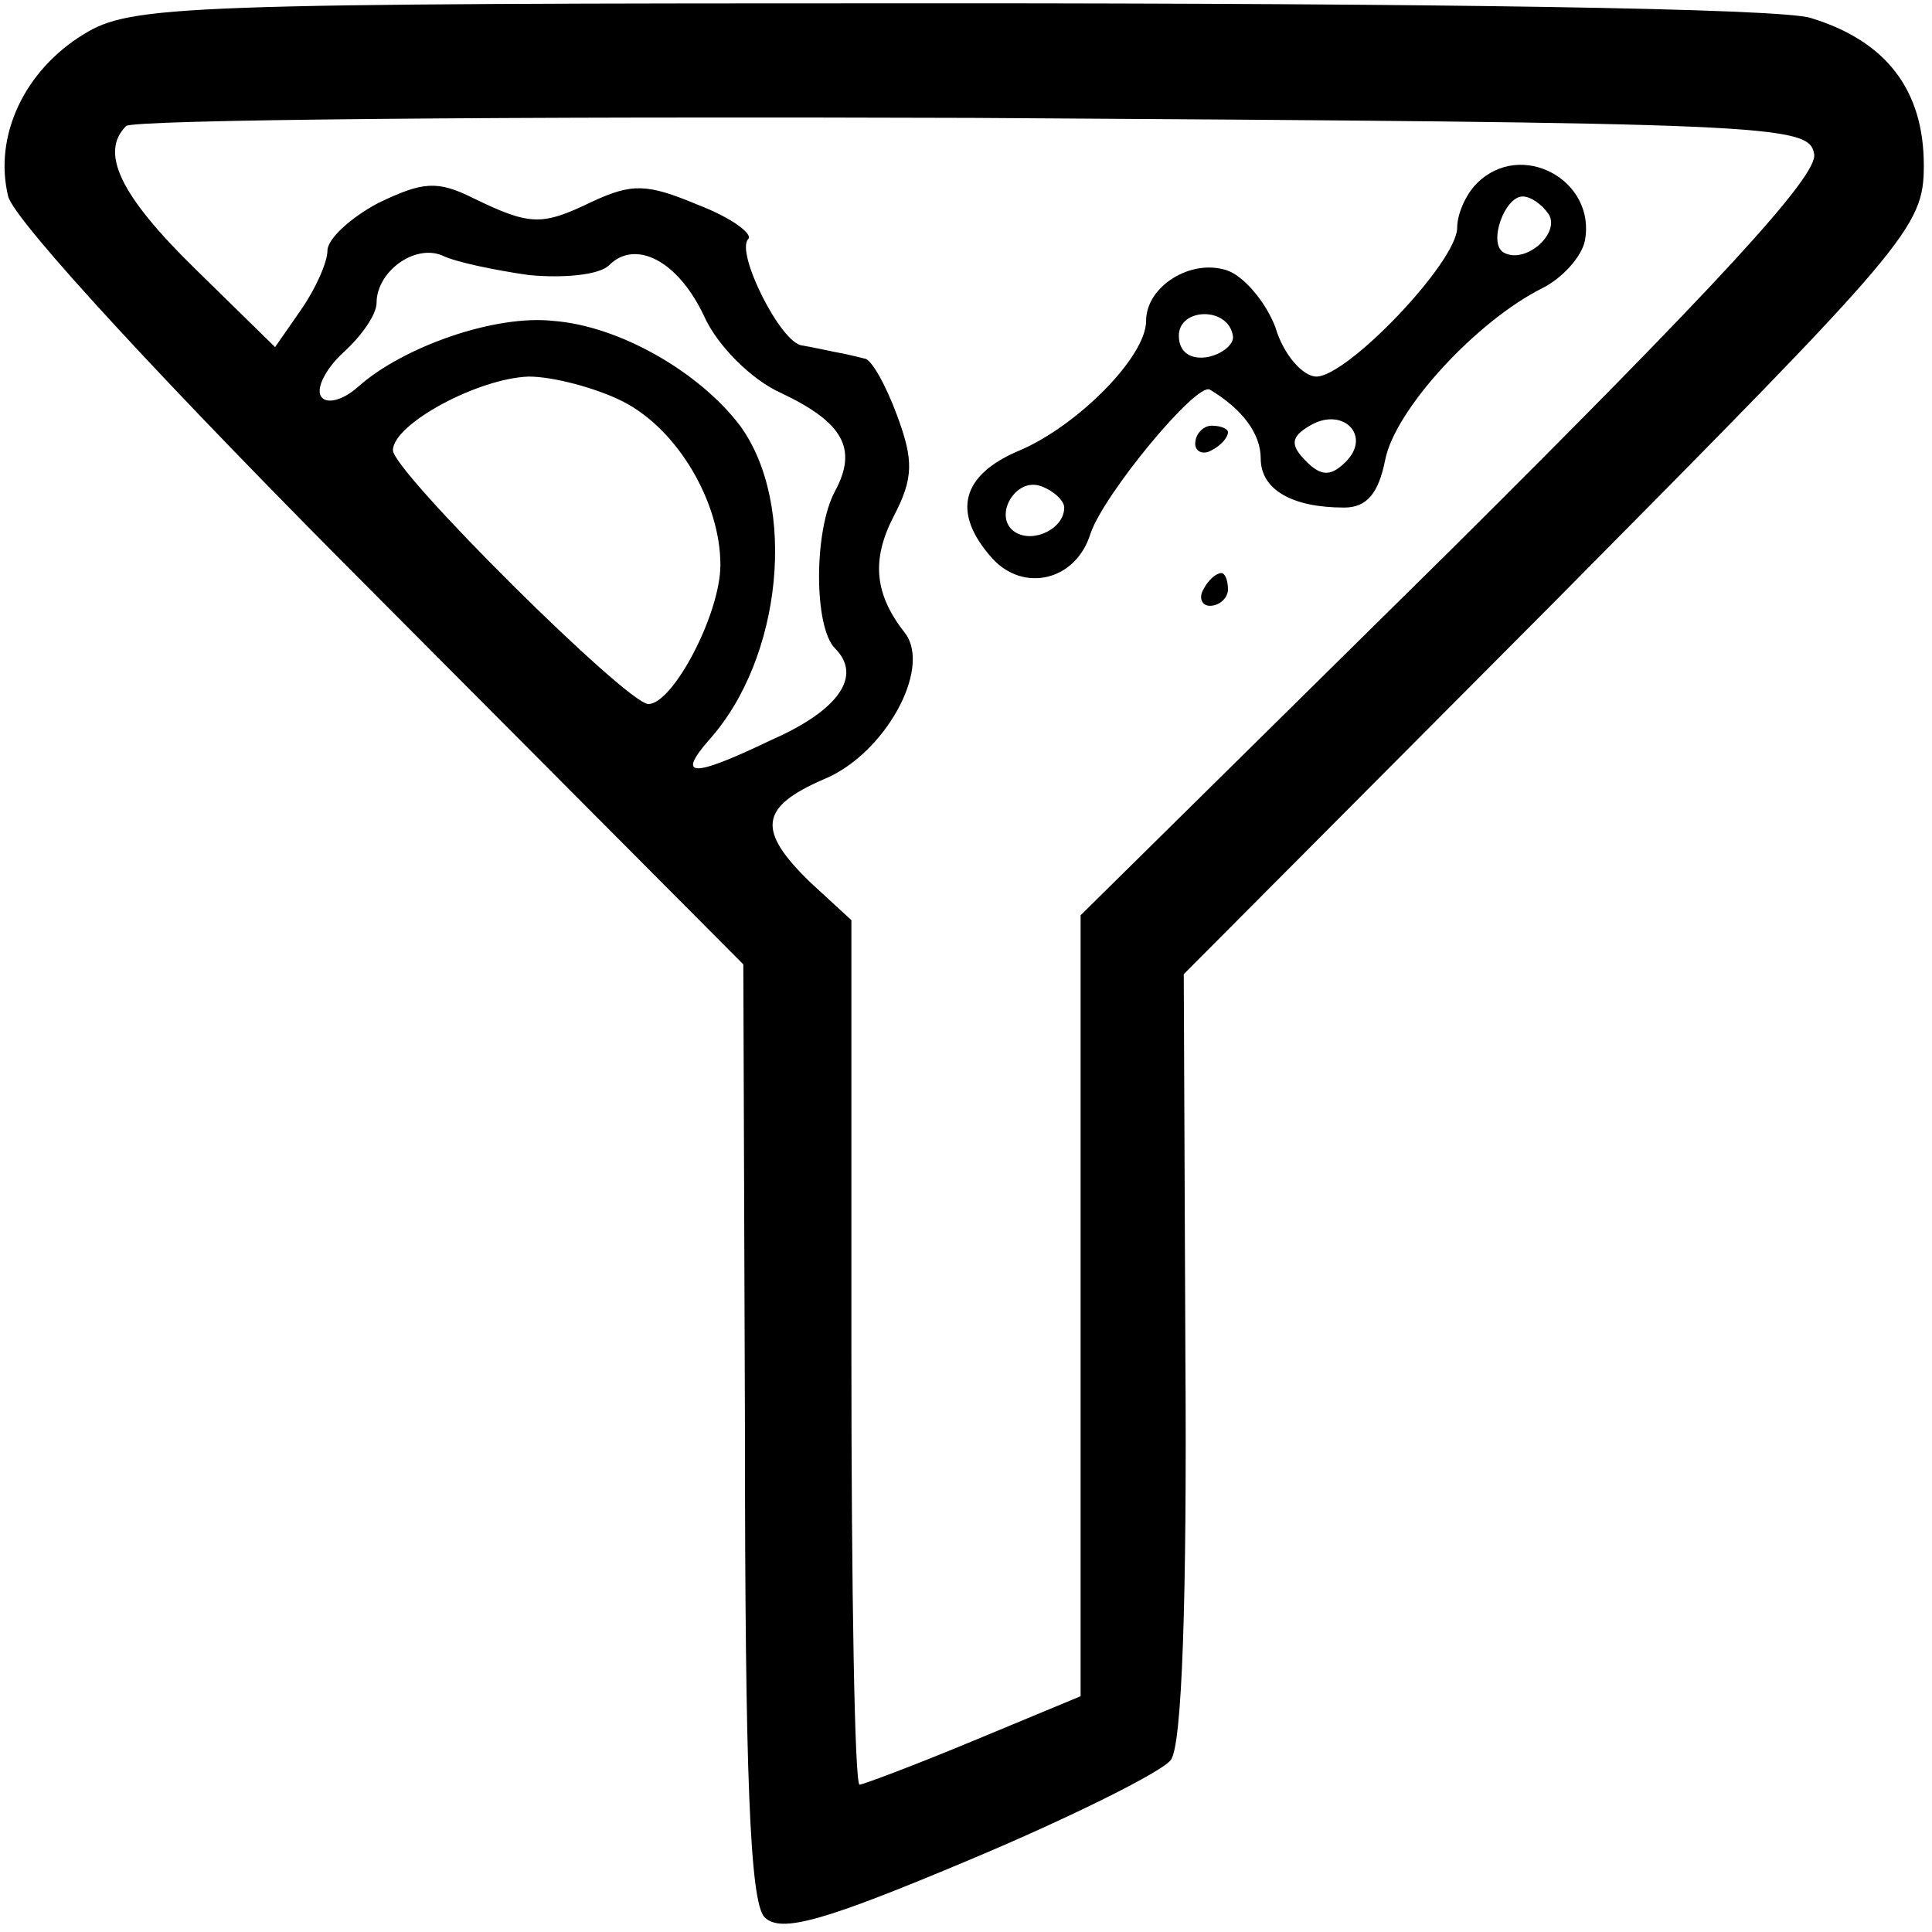 <?xml version="1.0" standalone="no"?>
<!DOCTYPE svg PUBLIC "-//W3C//DTD SVG 20010904//EN"
 "http://www.w3.org/TR/2001/REC-SVG-20010904/DTD/svg10.dtd">
<svg version="1.0" xmlns="http://www.w3.org/2000/svg"
 width="118pt" height="118pt" viewBox="0 0 118 118"
 preserveAspectRatio="xMidYMid meet">
<g transform="translate(0,118) scale(0.1,-0.1)"
fill="#000000" stroke="none">
<path d="M51 1159 c-36 -22 -55 -62 -46 -99 4 -15 97 -116 228 -247 l221 -222
1 -285 c0 -209 3 -288 12 -297 10 -10 37 -2 125 35 62 26 118 54 123 61 7 8
10 100 9 246 l-1 234 226 227 c217 219 226 229 226 267 0 46 -23 76 -69 90
-18 6 -235 9 -528 9 -469 0 -498 -1 -527 -19z m1057 -73 c3 -13 -61 -82 -222
-242 l-226 -223 0 -239 0 -238 -65 -27 c-36 -15 -68 -27 -70 -27 -3 0 -5 119
-5 264 l0 264 -25 23 c-33 32 -31 46 8 63 37 15 66 67 50 89 -19 24 -21 45 -7
72 12 23 12 34 2 61 -7 19 -16 35 -20 35 -4 1 -12 3 -18 4 -5 1 -14 3 -20 4
-13 1 -41 57 -33 65 3 3 -10 13 -31 21 -31 13 -40 13 -64 2 -31 -15 -38 -15
-73 2 -22 11 -31 10 -58 -3 -17 -9 -31 -22 -31 -29 0 -7 -7 -23 -16 -36 l-16
-23 -49 48 c-46 45 -58 71 -42 87 3 4 236 6 517 5 489 -3 511 -4 514 -22z
m-785 -74 c21 -2 43 0 49 6 16 16 42 3 58 -31 8 -18 29 -39 47 -47 38 -18 47
-34 33 -60 -13 -24 -13 -83 0 -96 17 -17 2 -38 -39 -56 -48 -23 -58 -23 -38 0
45 50 54 144 19 192 -25 33 -74 61 -114 64 -36 4 -92 -16 -119 -40 -10 -9 -20
-11 -23 -6 -3 5 3 17 14 27 11 10 20 23 20 30 0 19 23 36 40 29 8 -4 32 -9 53
-12z m57 -77 c34 -17 60 -62 60 -100 0 -30 -29 -85 -44 -85 -13 0 -156 142
-156 155 0 16 52 44 83 45 15 0 41 -7 57 -15z"/>
<path d="M902 1068 c-7 -7 -12 -19 -12 -27 0 -21 -67 -91 -86 -91 -8 0 -20 13
-25 30 -6 16 -20 32 -30 35 -22 7 -49 -10 -49 -31 0 -22 -42 -64 -77 -79 -36
-15 -42 -38 -17 -66 19 -21 51 -14 60 15 8 24 65 93 73 88 20 -12 31 -27 31
-42 0 -19 19 -30 51 -30 14 0 21 9 25 29 6 31 56 85 96 105 12 6 24 19 26 29
7 37 -39 62 -66 35z m44 -19 c7 -12 -15 -31 -28 -23 -9 6 1 34 12 34 5 0 12
-5 16 -11z m-193 -74 c1 -5 -6 -11 -15 -13 -11 -2 -18 3 -18 13 0 17 30 18 33
0z m69 -77 c-9 -9 -15 -9 -24 0 -10 10 -10 15 2 22 20 12 38 -6 22 -22z m-172
-28 c0 -13 -19 -22 -30 -15 -14 9 0 34 16 28 8 -3 14 -9 14 -13z"/>
<path d="M730 909 c0 -5 5 -7 10 -4 6 3 10 8 10 11 0 2 -4 4 -10 4 -5 0 -10
-5 -10 -11z"/>
<path d="M735 820 c-3 -5 -1 -10 4 -10 6 0 11 5 11 10 0 6 -2 10 -4 10 -3 0
-8 -4 -11 -10z"/>
</g>
</svg>

